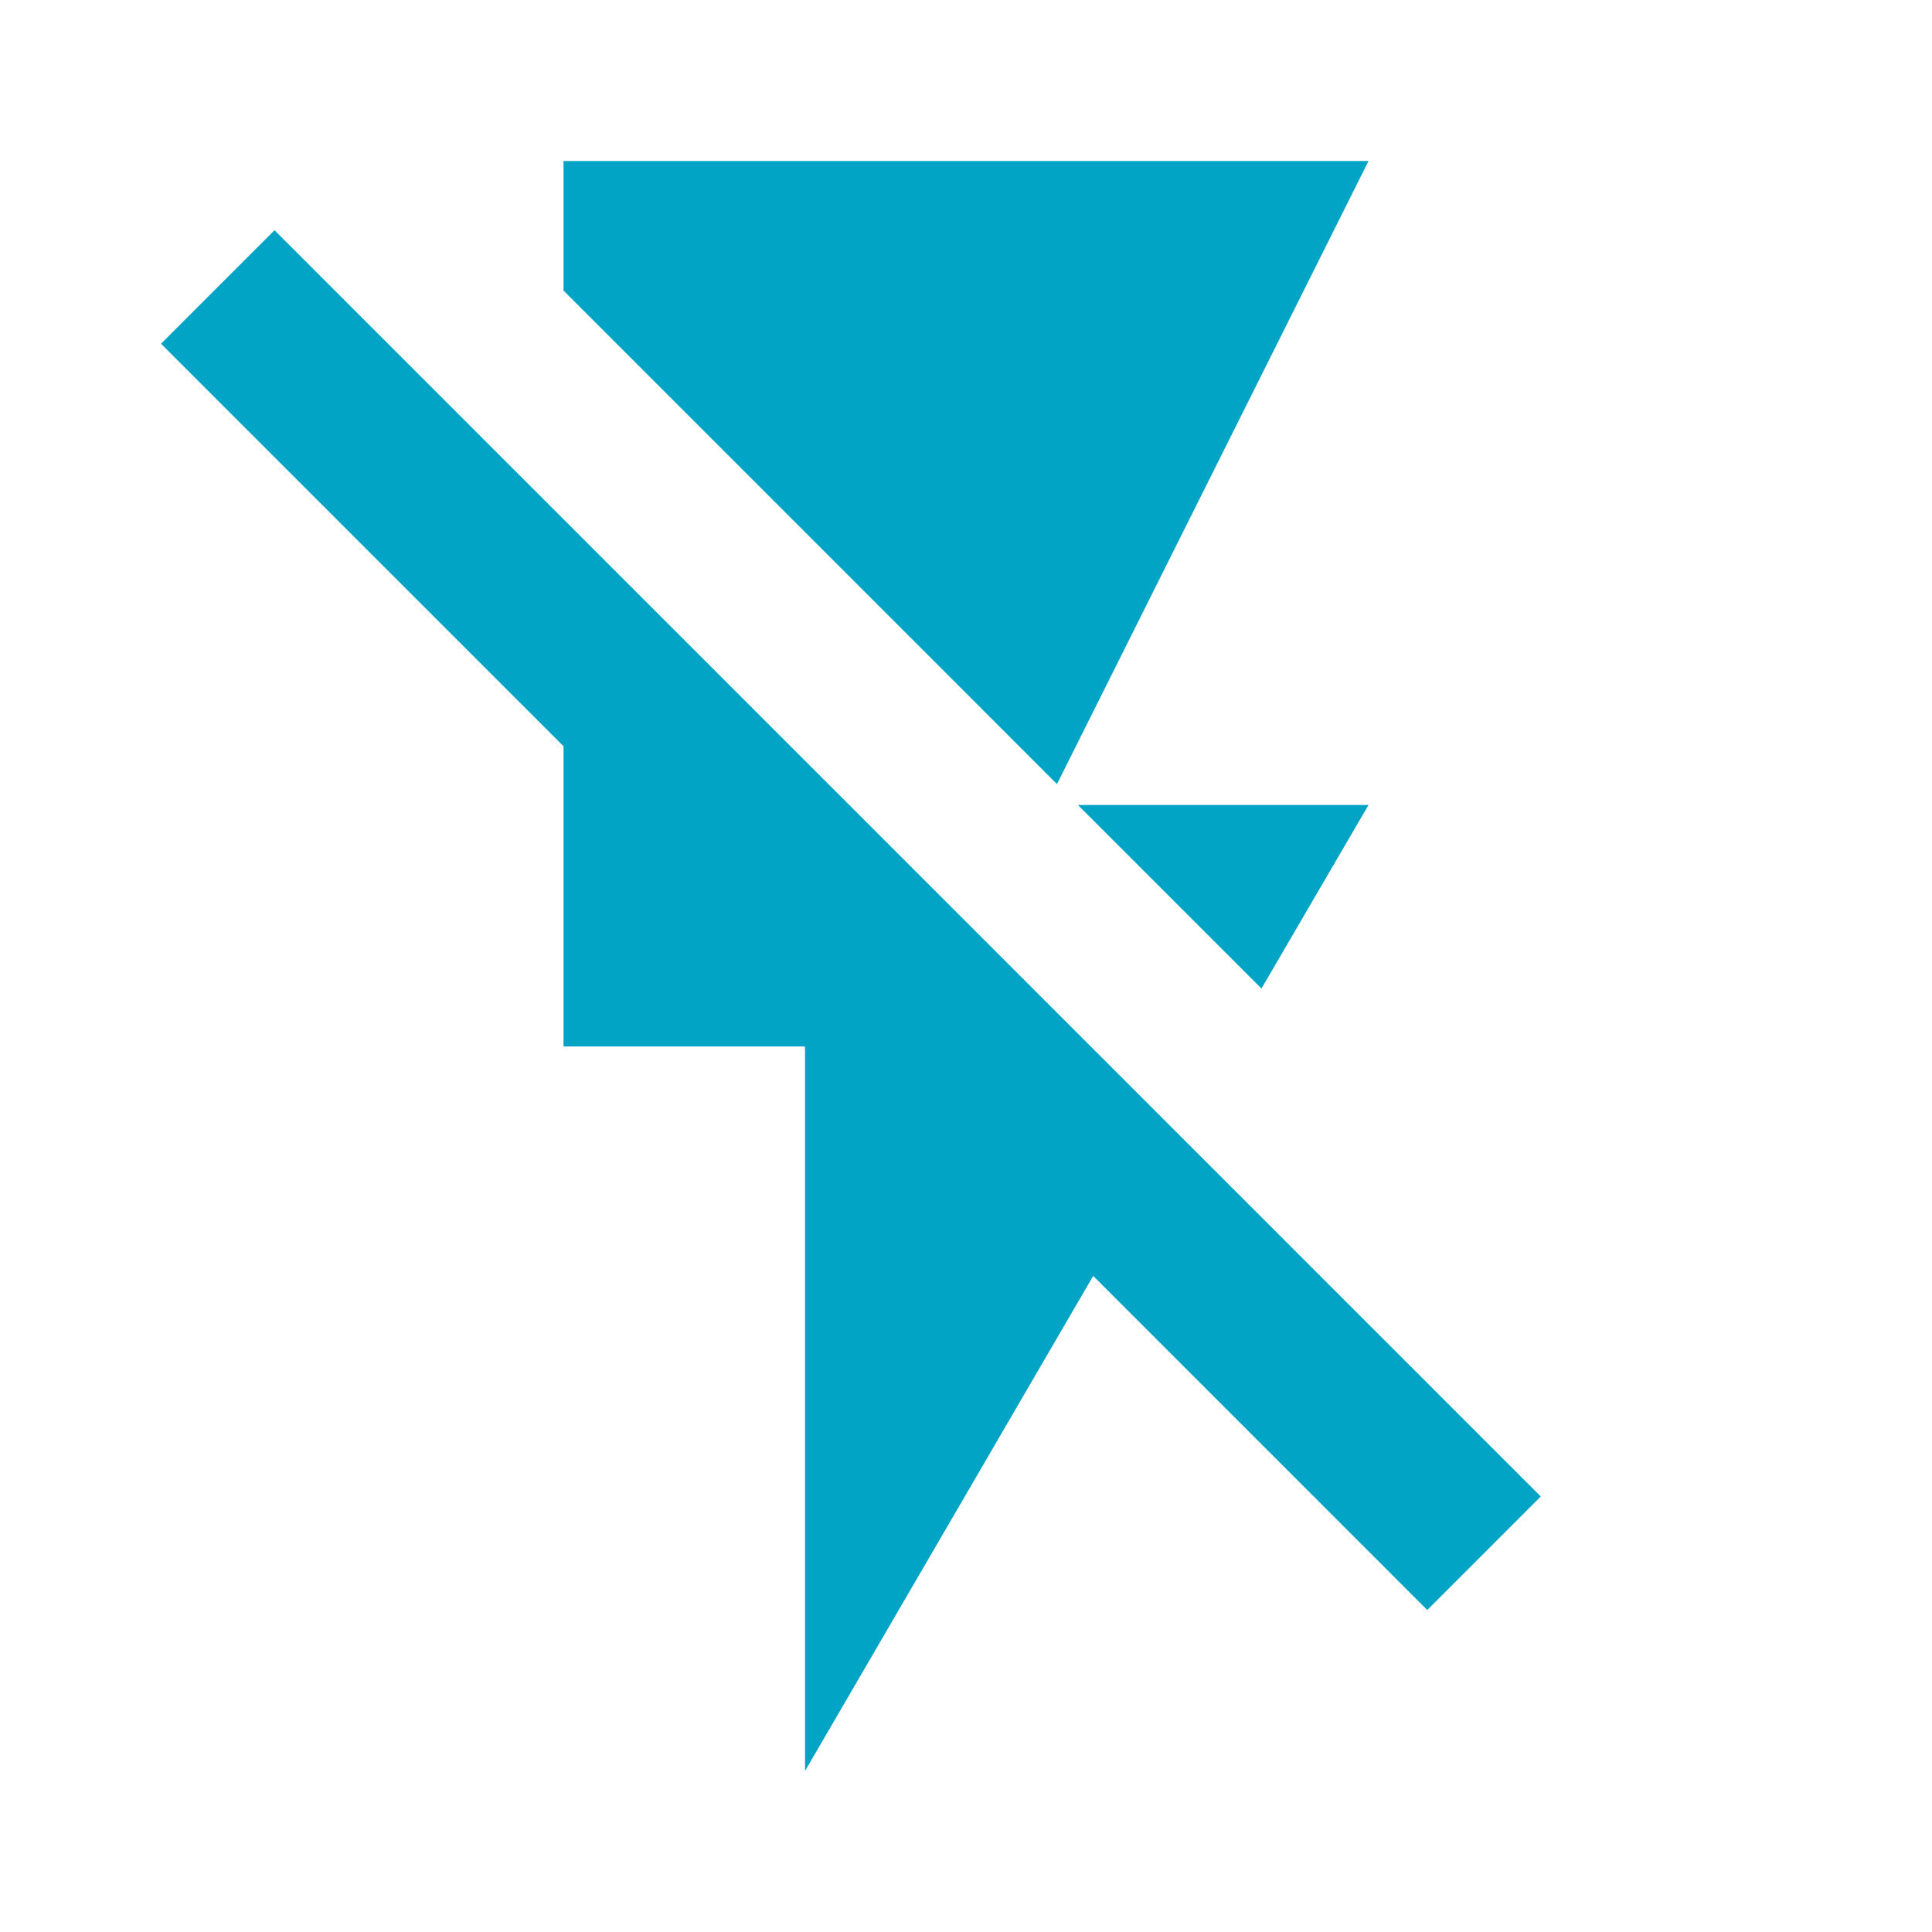 <?xml version="1.0" encoding="UTF-8"?> <svg xmlns="http://www.w3.org/2000/svg" width="56" height="56" viewBox="0 0 56 56" fill="none"><path d="M39.667 23.333H31.244L36.564 28.653L39.667 23.333ZM39.667 4.667H16.334V8.423L30.637 22.727L39.667 4.667ZM7.957 6.673L4.667 9.963L16.334 21.63V30.333H23.334V51.333L31.687 36.983L41.37 46.667L44.66 43.377L7.957 6.673Z" fill="#01A4C5"></path></svg> 